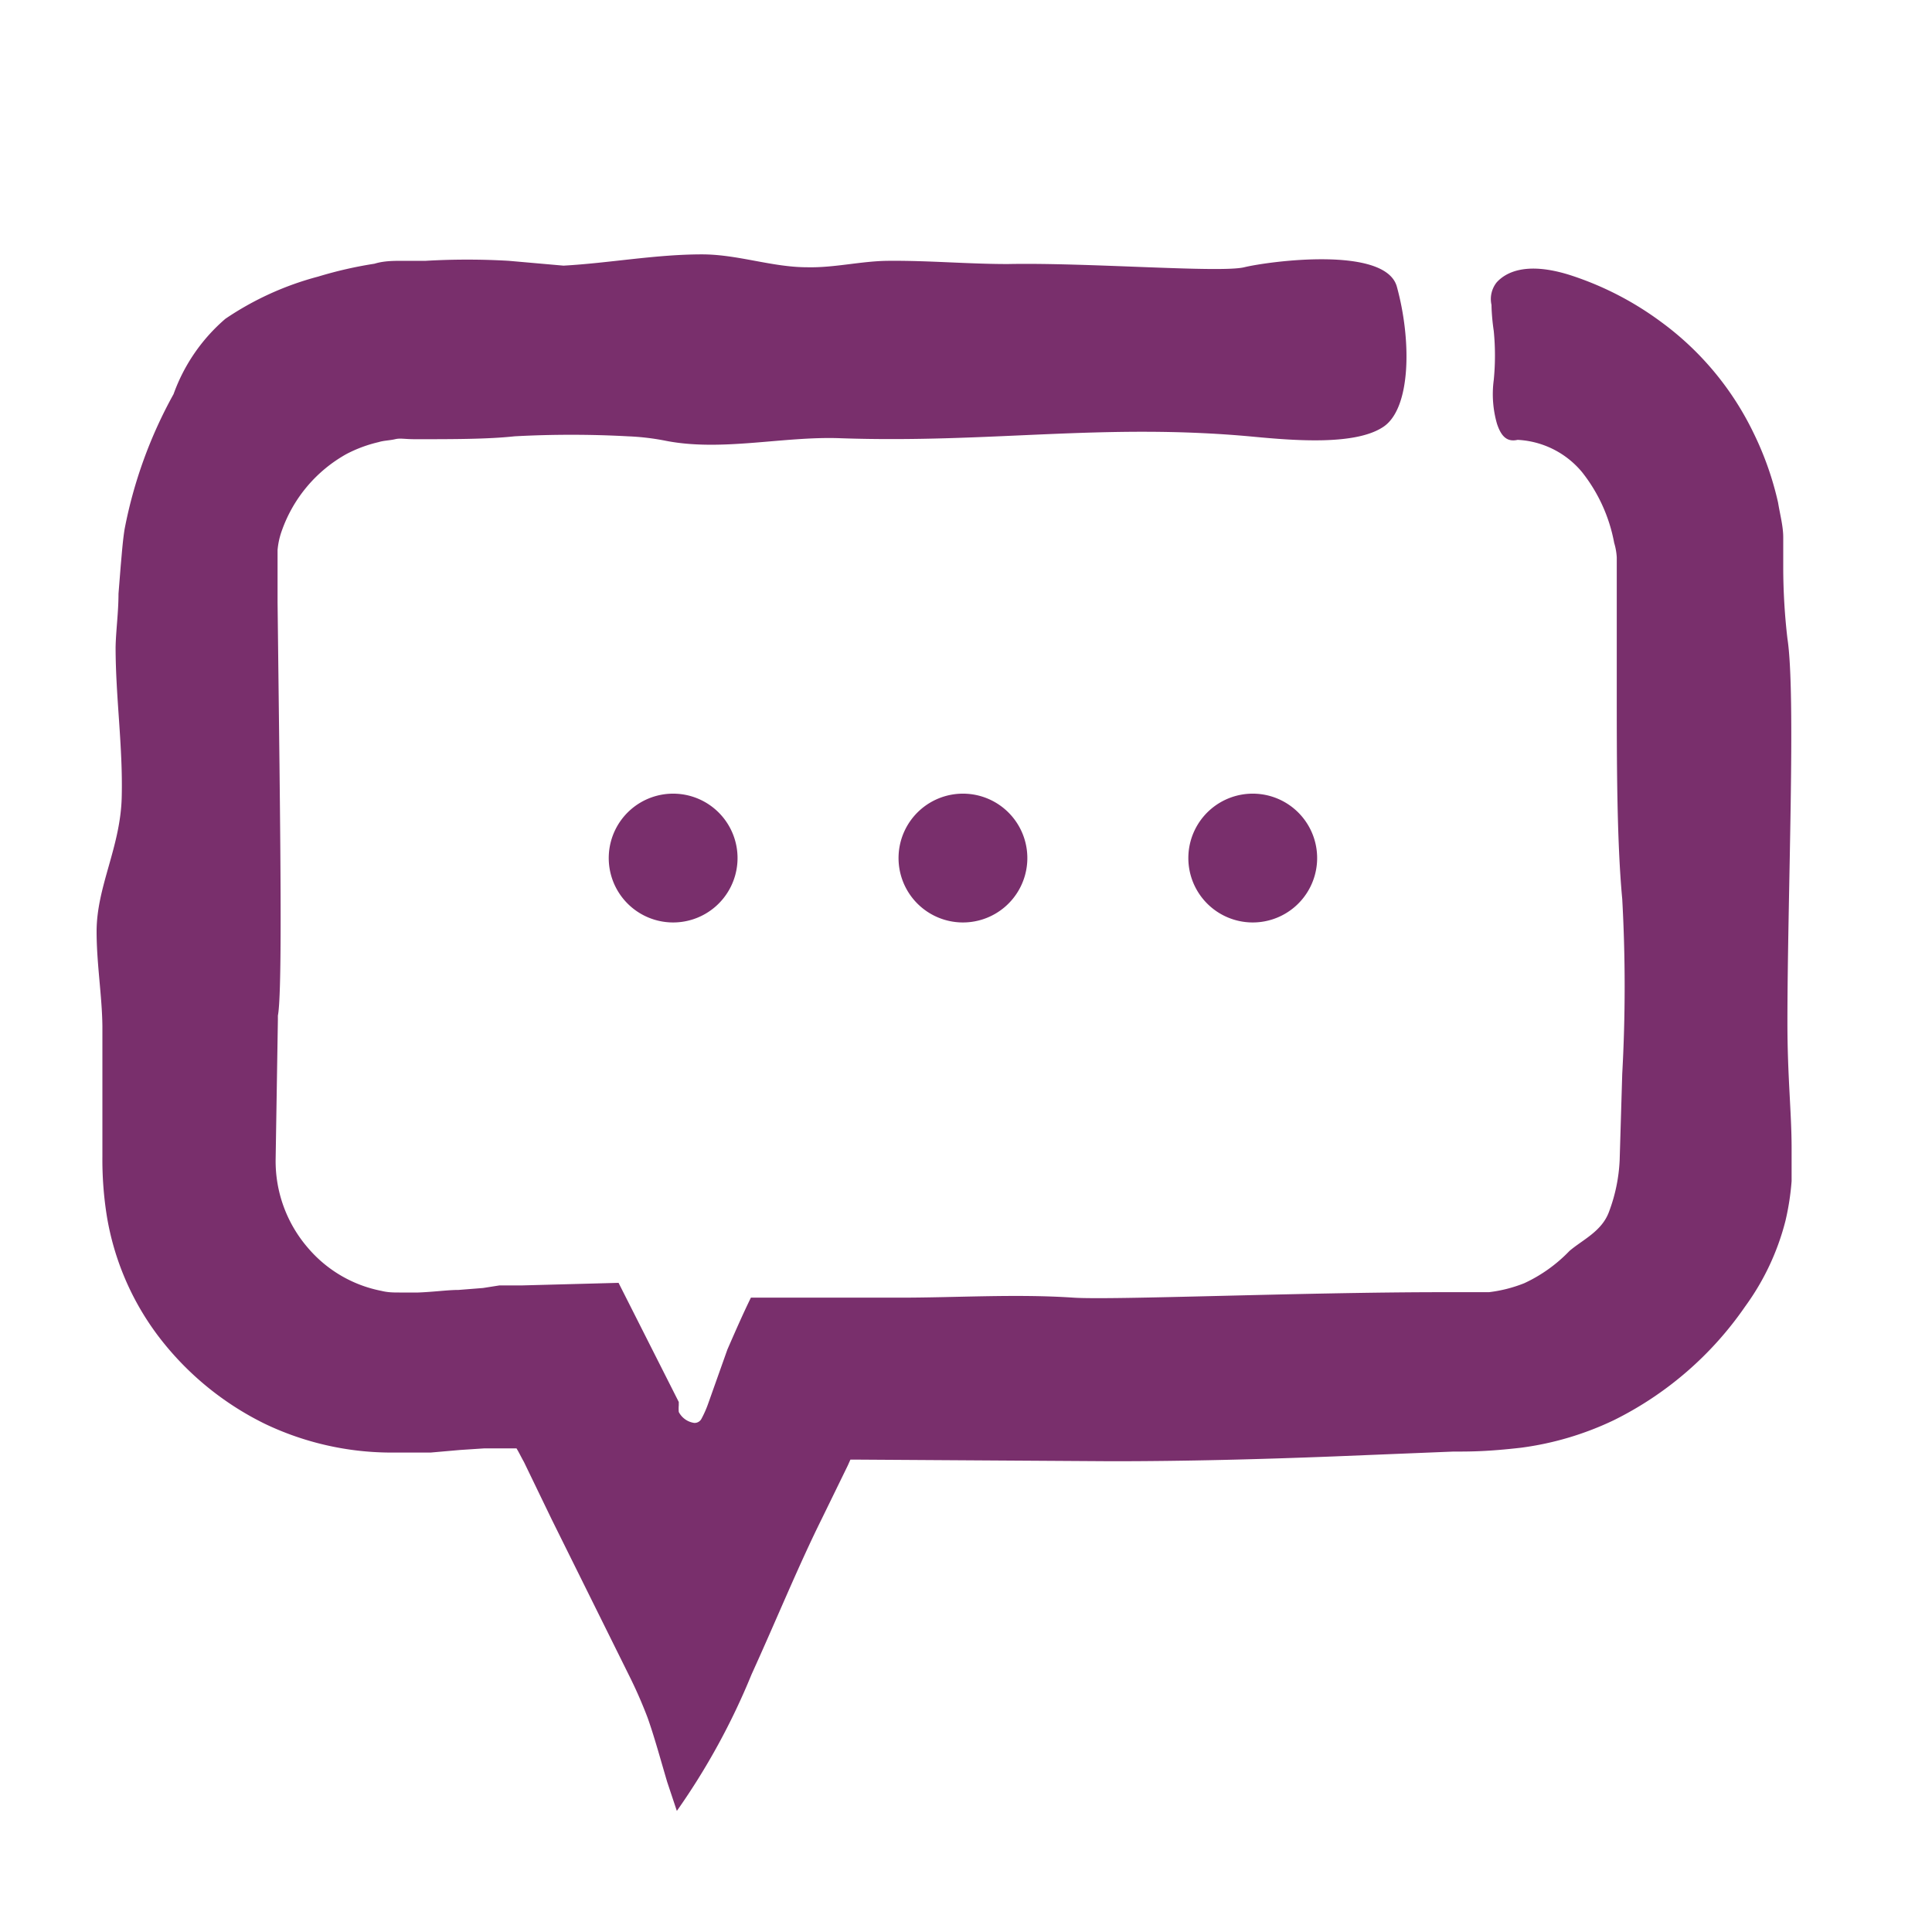 <svg id="Pieces" xmlns="http://www.w3.org/2000/svg" viewBox="0 0 60 60"><defs><style>.cls-1{fill:#792f6c;}</style></defs><path class="cls-1" d="M46.32,9.47s0,.34.07.81a7.78,7.78,0,0,1,0,1.52,3.33,3.33,0,0,0,.1,1.36c.12.36.29.58.64.5a2.78,2.78,0,0,1,2,1,5,5,0,0,1,1,2.2,1.93,1.93,0,0,1,.08.45c0,.07,0,.28,0,.47v.62l0,3c0,2.22,0,4.7.17,6.52a49.15,49.15,0,0,1,0,5.43l-.08,2.68a5.19,5.19,0,0,1-.33,1.6c-.22.61-.82.87-1.23,1.22a4.66,4.66,0,0,1-1.4,1,4.34,4.34,0,0,1-1.1.28c-.59,0-1.09,0-1.44,0-4.35,0-10.24.25-11.46.17-1.78-.12-3.61,0-5.4,0l-1.68,0-2.72,0h-.22c-.25.51-.49,1.06-.73,1.61L22,43.57a3.29,3.29,0,0,1-.22.5.24.24,0,0,1-.22.12.64.64,0,0,1-.48-.34,1.23,1.23,0,0,1,0-.21c0-.06,0-.09,0-.1l-1.87-3.7-3,.08-.7,0L15,40l-.76.06c-.33,0-.75.06-1.25.08H12.4c-.17,0-.35,0-.55-.05a4,4,0,0,1-2.29-1.34,4.12,4.12,0,0,1-1-2.74l.07-4.34c0-.05,0-.08,0-.13.12-.6.09-4.17.05-7.77l-.06-5.07V17.08a2.38,2.38,0,0,1,.14-.62,4.4,4.4,0,0,1,2-2.36,4.2,4.2,0,0,1,1-.37c.16-.05.34-.05.51-.09s.27,0,.63,0c1.17,0,2.25,0,3.08-.09a32.56,32.56,0,0,1,3.52,0,7.6,7.6,0,0,1,1.13.13c1.76.36,3.69-.14,5.48-.07,4.66.16,8.17-.48,12.79-.05,1.36.13,3.22.27,4.07-.31s.87-2.68.41-4.35c-.36-1.28-4-.78-4.74-.6s-4.85-.15-7.34-.1c-1.23,0-2.45-.11-3.68-.1-.85,0-1.69.22-2.55.2-1.1,0-2.15-.4-3.27-.4-1.44,0-2.87.27-4.3.35L15.8,8.1a22.21,22.21,0,0,0-2.58,0l-.7,0c-.3,0-.6,0-.89.09a12.7,12.7,0,0,0-1.75.4A9.41,9.41,0,0,0,7,9.9a5.55,5.55,0,0,0-1.61,2.34,14.14,14.14,0,0,0-1.52,4.19c-.06.37-.09.81-.12,1.13l-.07.88c0,.58-.08,1.14-.09,1.66,0,1.55.23,3.1.19,4.66S3,27.53,3,28.93c0,1,.17,2,.18,2.94v2.7l0,1.34a11.15,11.15,0,0,0,.14,1.87,8.48,8.48,0,0,0,1.57,3.68,9.28,9.28,0,0,0,3.34,2.76,9.12,9.12,0,0,0,3.81.89c.27,0,.61,0,.79,0l.55,0,.91-.08.76-.05.38,0,.15,0,.46,0c.08.13.15.28.23.42l.87,1.8L19.52,52a14.43,14.43,0,0,1,.59,1.34c.21.59.4,1.29.61,2l.3.9A21.38,21.38,0,0,0,23.34,52c.77-1.69,1.45-3.36,2.18-4.83l.81-1.66.08-.18h.26l7.85.05c2.31,0,4.61-.06,6.92-.15l3.69-.15c.54,0,1.06,0,2.11-.12a9.55,9.55,0,0,0,2.89-.86,10.73,10.73,0,0,0,4.07-3.53,7.75,7.75,0,0,0,1.25-2.66,8,8,0,0,0,.19-1.23l0-.59v-.43c0-1.11-.13-2.22-.13-3.9,0-3.93.27-10.19,0-11.93a19.27,19.27,0,0,1-.13-2.19v-.43l0-.52c0-.35-.1-.71-.16-1.08a9.76,9.76,0,0,0-.76-2.16A9.25,9.25,0,0,0,51.59,10a9.79,9.79,0,0,0-2.84-1.46c-1.37-.43-2-.07-2.27.23A.83.83,0,0,0,46.32,9.47Z"/><path class="cls-1" d="M21,24.65a2,2,0,1,0,1.9,2.14A2,2,0,0,0,21,24.65Z"/><path class="cls-1" d="M30,24.65a2,2,0,1,0,1.9,2.14A2,2,0,0,0,30,24.65Z"/><path class="cls-1" d="M39,24.65a2,2,0,1,0,1.9,2.14A2,2,0,0,0,39,24.65Z"/></svg>